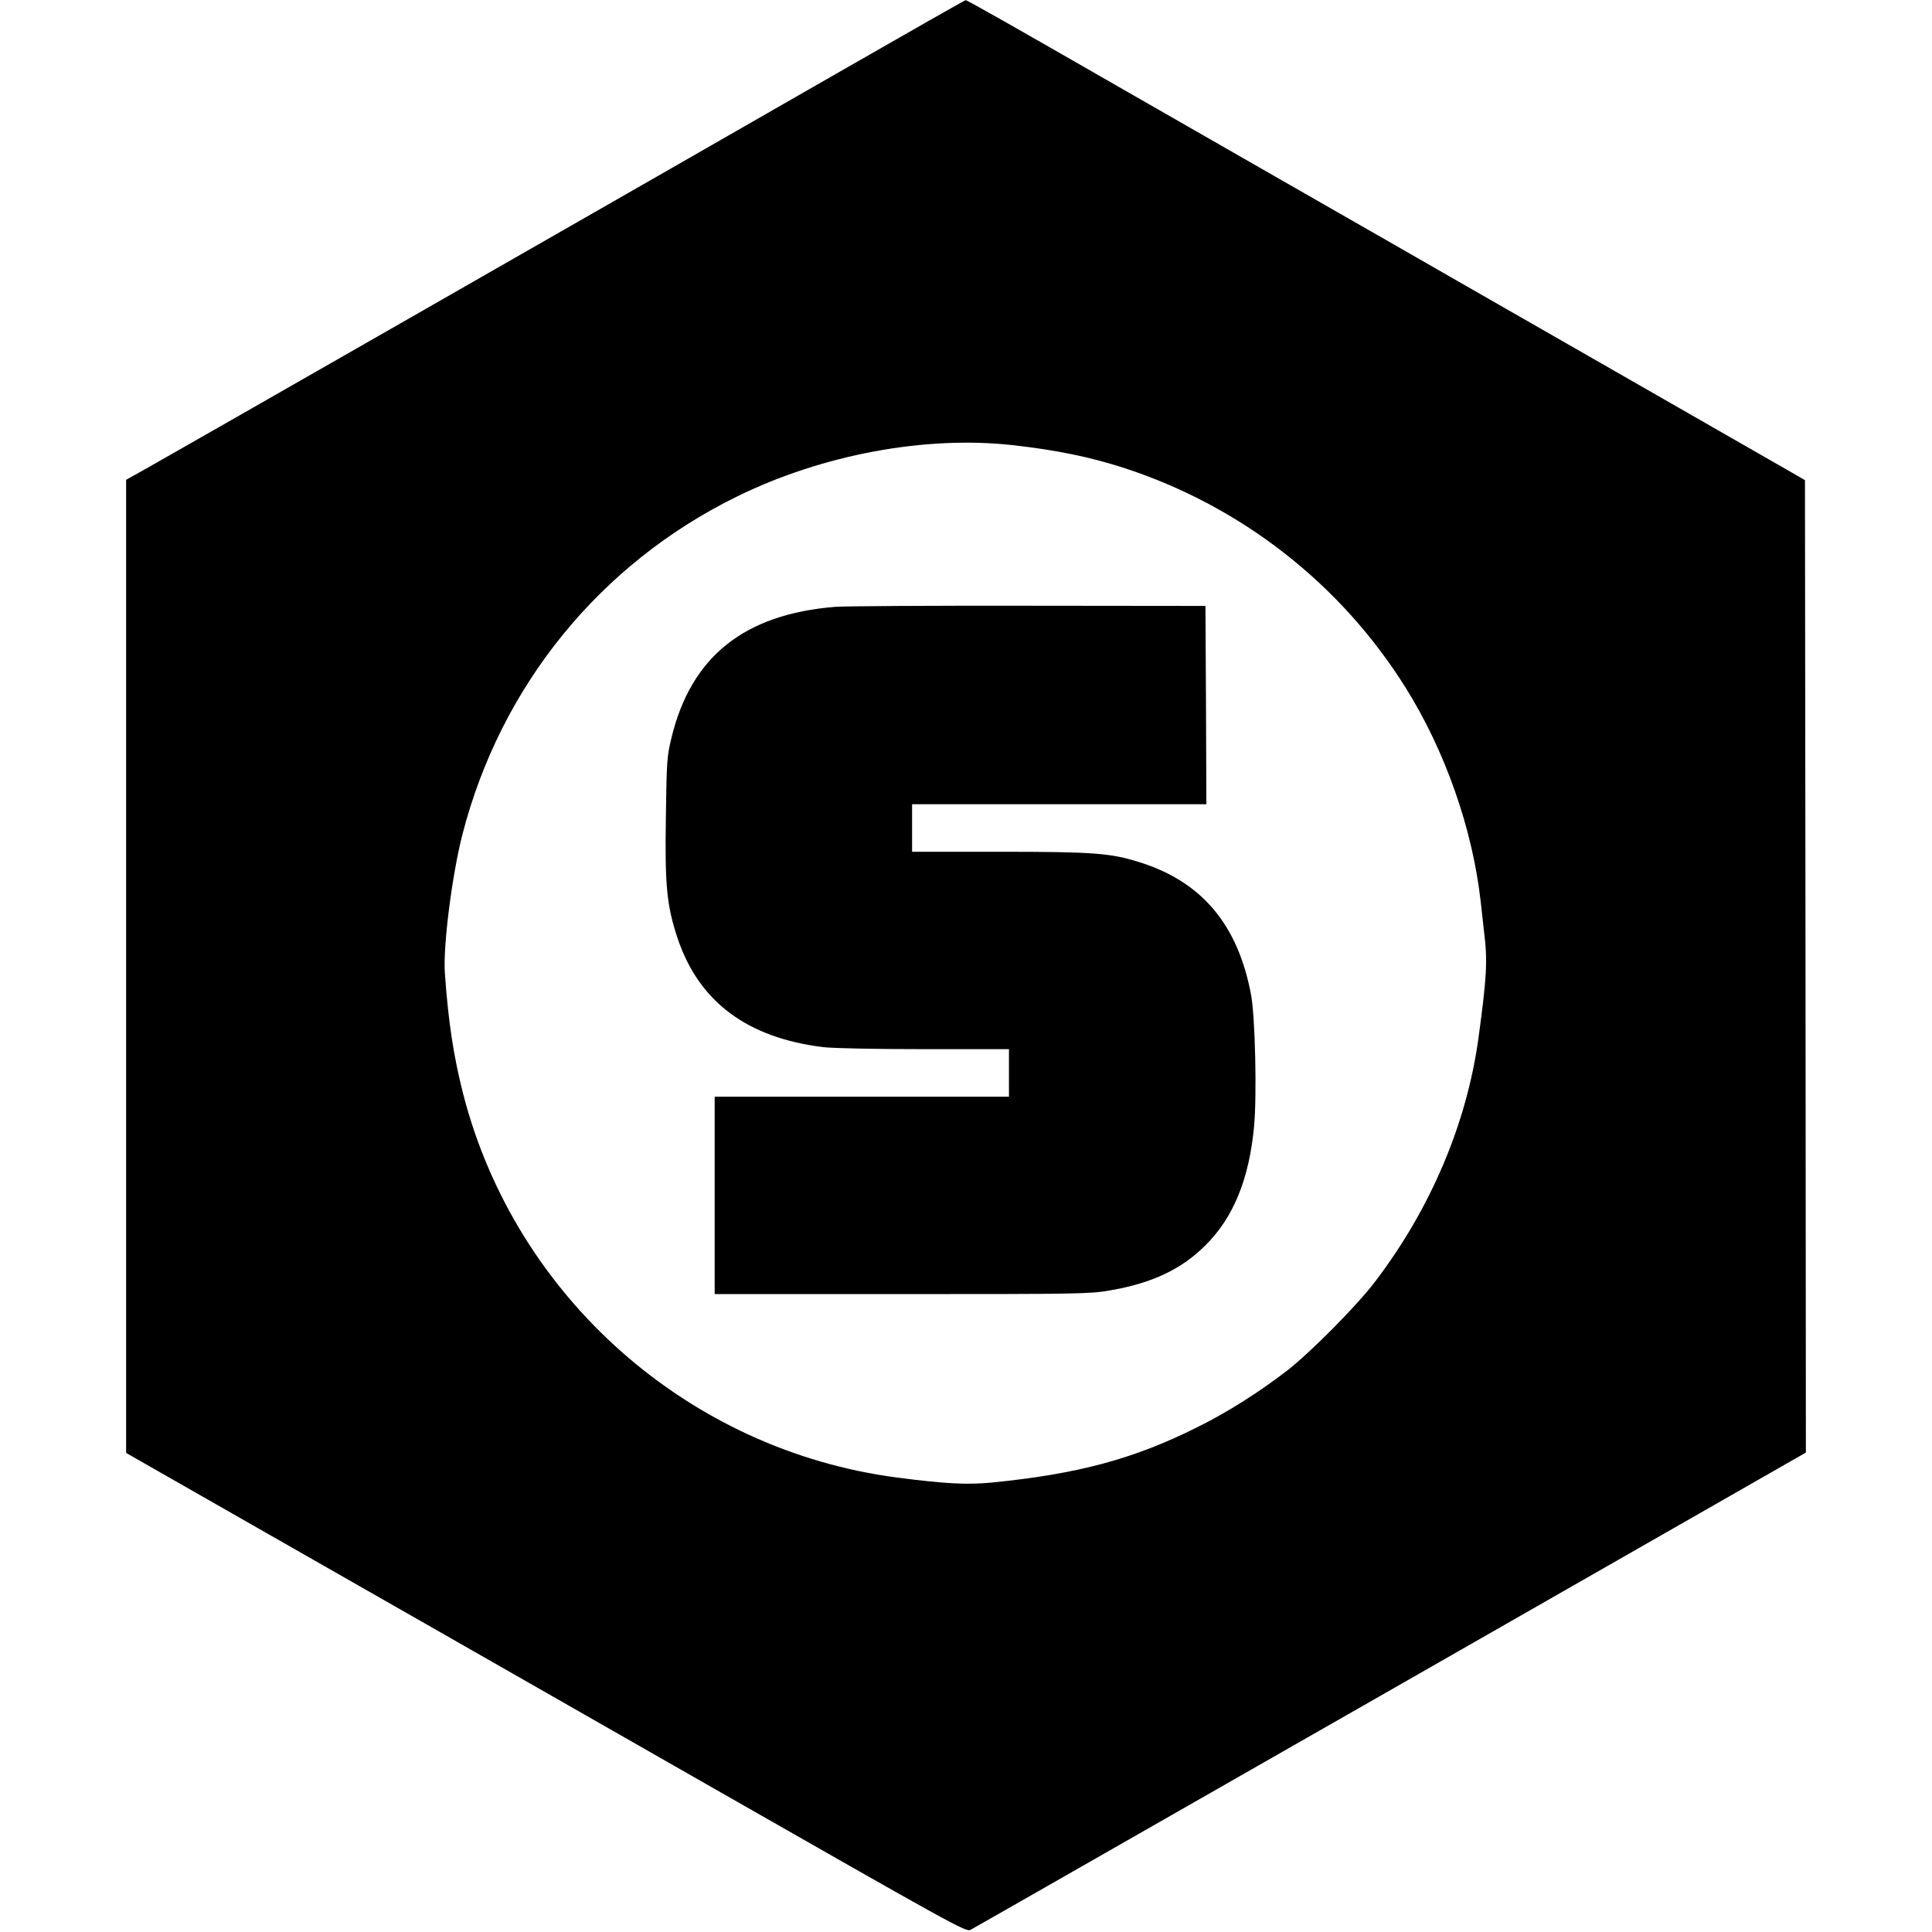 <?xml version="1.0" standalone="no"?>
<!DOCTYPE svg PUBLIC "-//W3C//DTD SVG 20010904//EN"
 "http://www.w3.org/TR/2001/REC-SVG-20010904/DTD/svg10.dtd">
<svg version="1.0" xmlns="http://www.w3.org/2000/svg"
 width="1057pt" height="1057pt" viewBox="0 0 1057 1057"
 preserveAspectRatio="xMidYMid meet">
<g transform="translate(0,1057) scale(0.1,-0.1)"
fill="#000000" stroke="none">
<path d="M4600 10181 c-1024 -588 -3659 -2096 -3792 -2170 l-118 -66 0 -2662
0 -2662 862 -492 c475 -271 1509 -861 2298 -1312 1379 -787 1436 -819 1460
-805 14 7 1048 598 2298 1312 l2272 1299 -2 2660 -3 2660 -90 52 c-49 28 -434
249 -855 490 -421 241 -868 497 -995 570 -126 73 -527 302 -890 510 -363 208
-763 437 -890 510 -632 363 -865 495 -872 494 -4 0 -312 -175 -683 -388z m937
-2046 c241 -27 422 -64 609 -124 642 -208 1188 -634 1544 -1203 216 -345 365
-770 410 -1163 6 -55 15 -136 20 -179 19 -152 14 -243 -31 -573 -64 -469 -261
-935 -566 -1335 -97 -129 -357 -391 -483 -488 -155 -119 -325 -227 -491 -309
-348 -174 -652 -255 -1122 -302 -135 -13 -255 -7 -517 27 -1142 149 -2089 985
-2376 2099 -52 205 -81 390 -100 660 -11 145 39 538 96 760 210 814 753 1482
1505 1850 466 228 1025 332 1502 280z"/>
<path d="M4570 7250 c-499 -40 -790 -273 -897 -719 -24 -100 -26 -126 -30
-432 -6 -376 5 -483 63 -659 116 -350 381 -548 799 -599 53 -6 278 -11 553
-11 l462 0 0 -130 0 -130 -805 0 -805 0 0 -540 0 -540 1024 0 c971 0 1030 1
1138 20 228 39 391 115 521 245 154 151 241 363 268 652 16 169 6 598 -16 718
-71 385 -269 621 -611 728 -160 50 -250 57 -768 57 l-476 0 0 130 0 130 805 0
805 0 -2 543 -3 542 -965 1 c-531 1 -1008 -2 -1060 -6z"/>
</g>
</svg>
